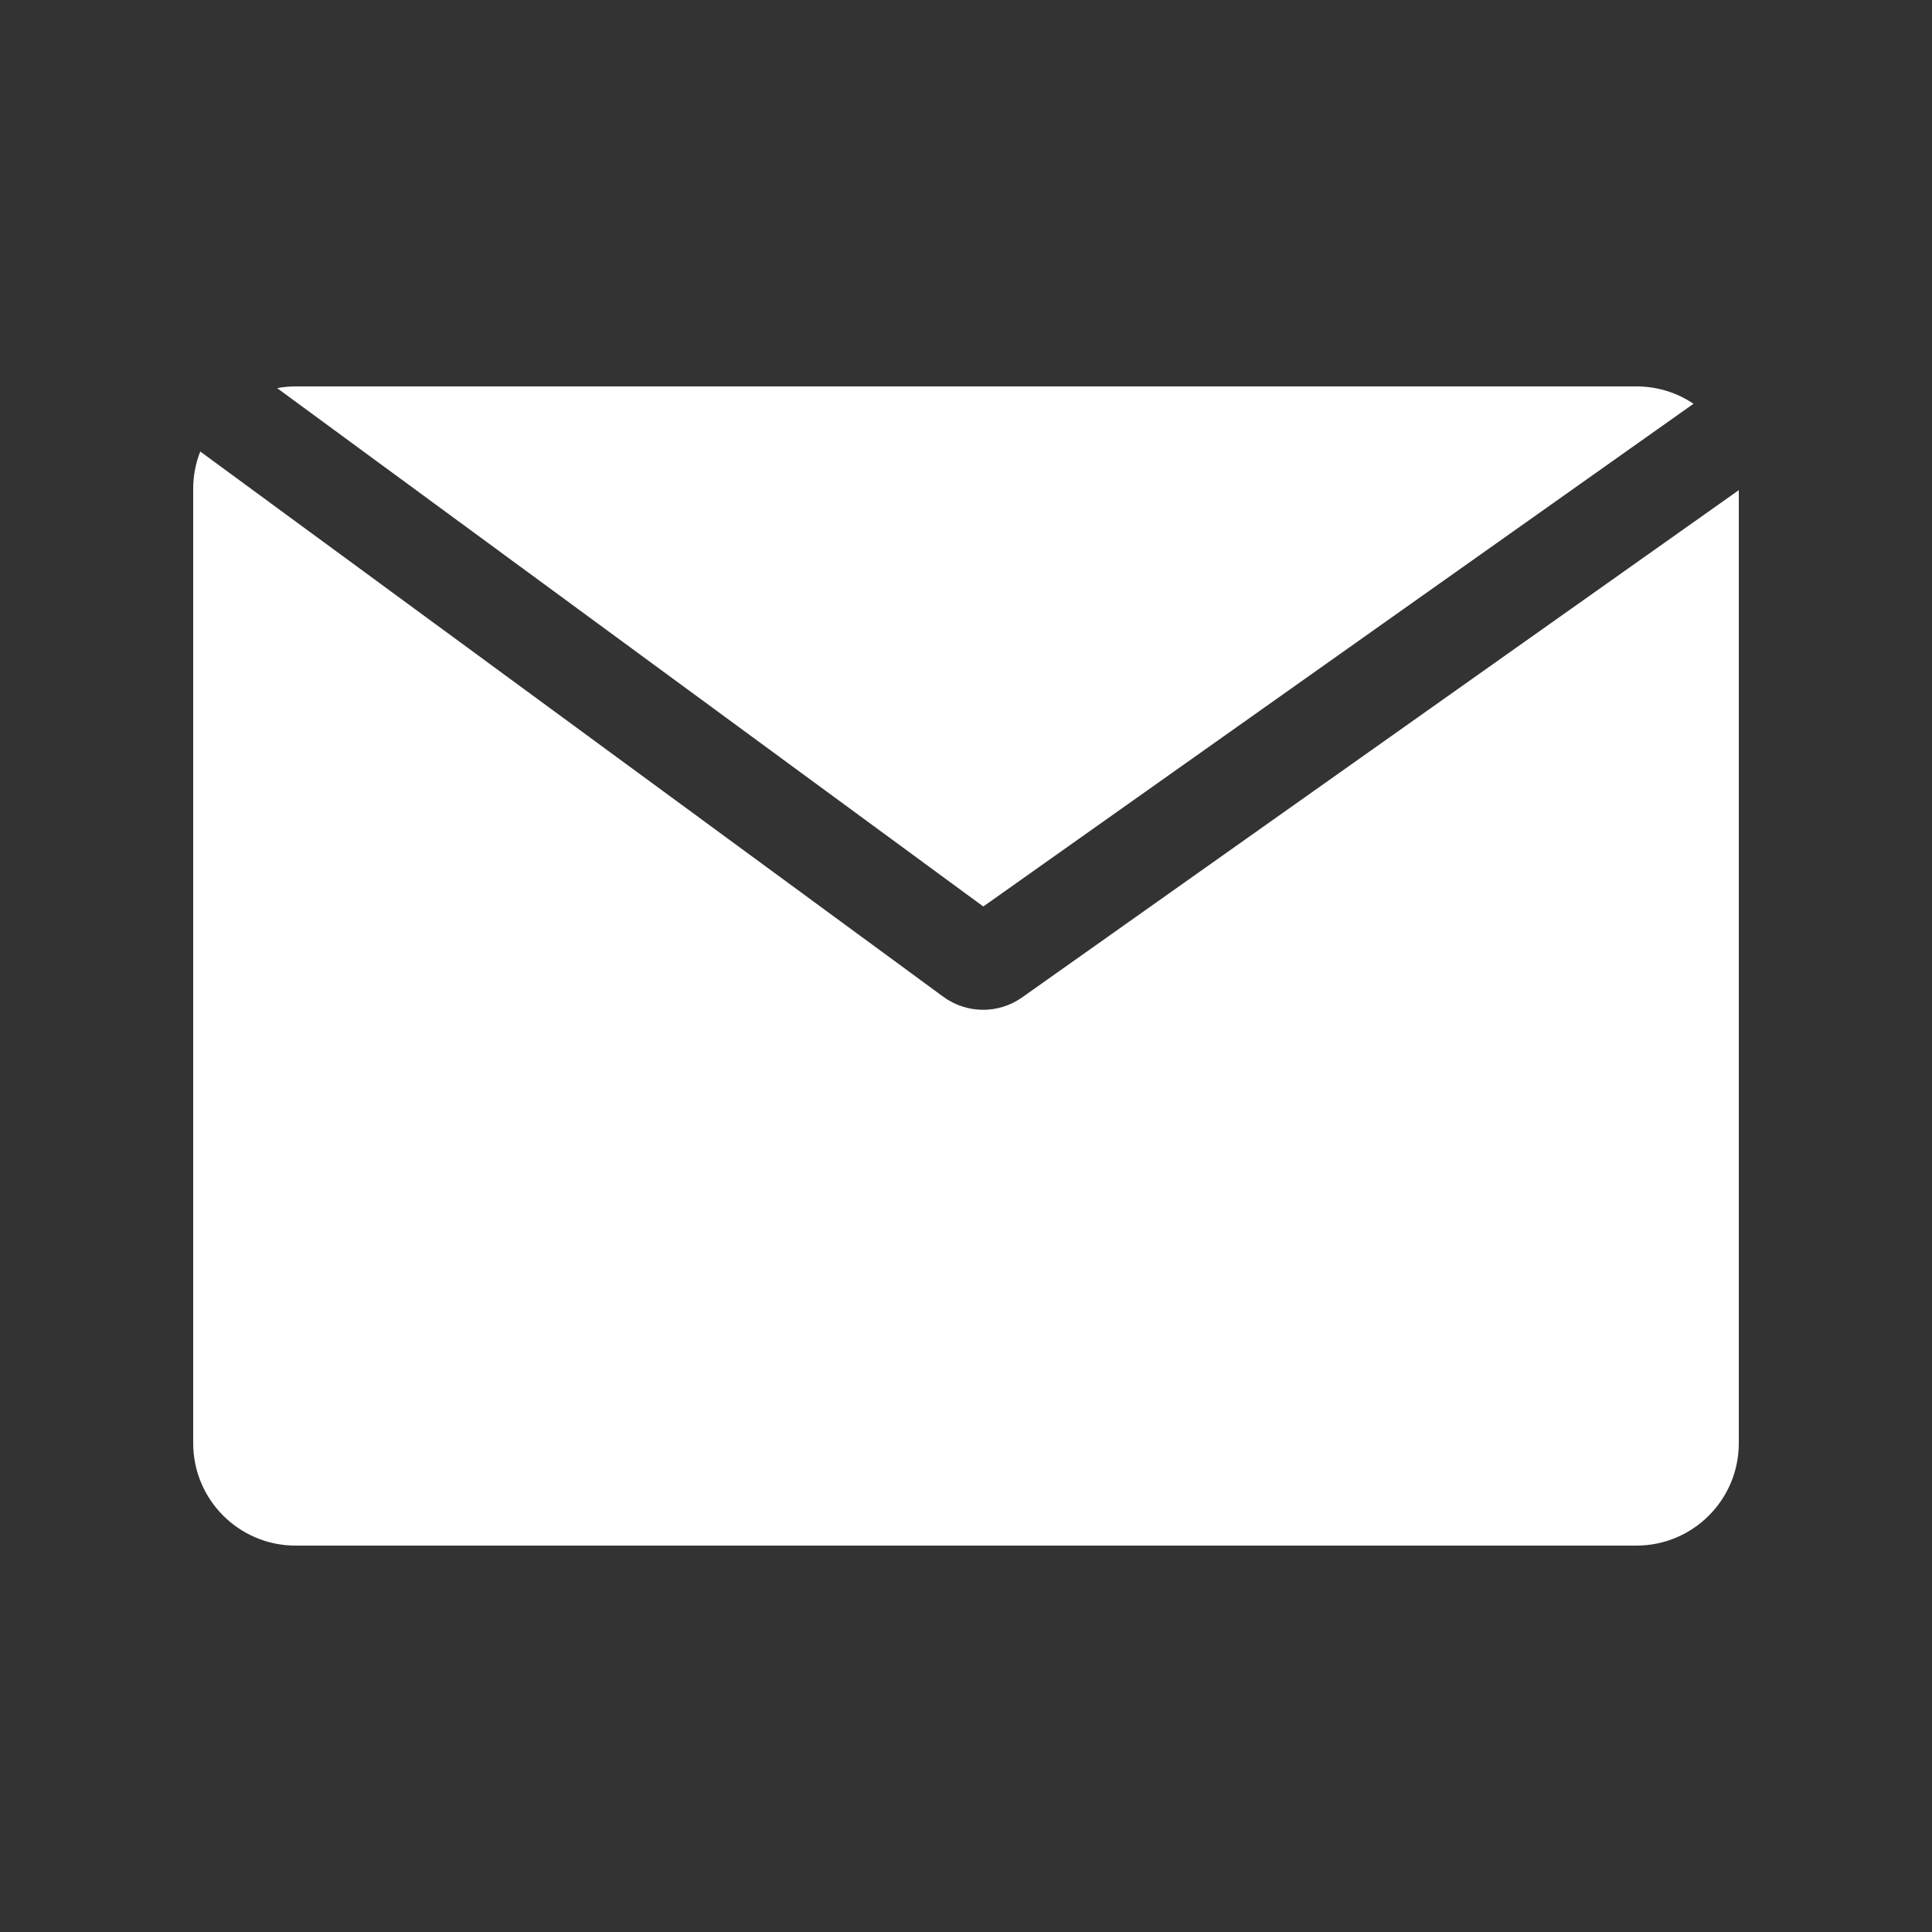 <svg width="20" height="20" viewBox="0 0 20 20" fill="none" xmlns="http://www.w3.org/2000/svg">
<rect x="0" y="0" width="20" height="20" fill="#333333" stroke="none"/>
<path d="M9.763 10.317C10.006 10.496 10.335 10.499 10.581 10.325L18 5.074V14.94C18 15.525 17.526 16 16.94 16H3.06C2.474 16 2 15.525 2 14.94V5.06C2 4.923 2.026 4.793 2.073 4.674L9.763 10.317ZM16.94 4C17.159 4 17.363 4.066 17.531 4.18L10.179 9.384L2.869 4.018C2.931 4.006 2.995 4 3.06 4H16.94Z" fill="white"/>
</svg>
